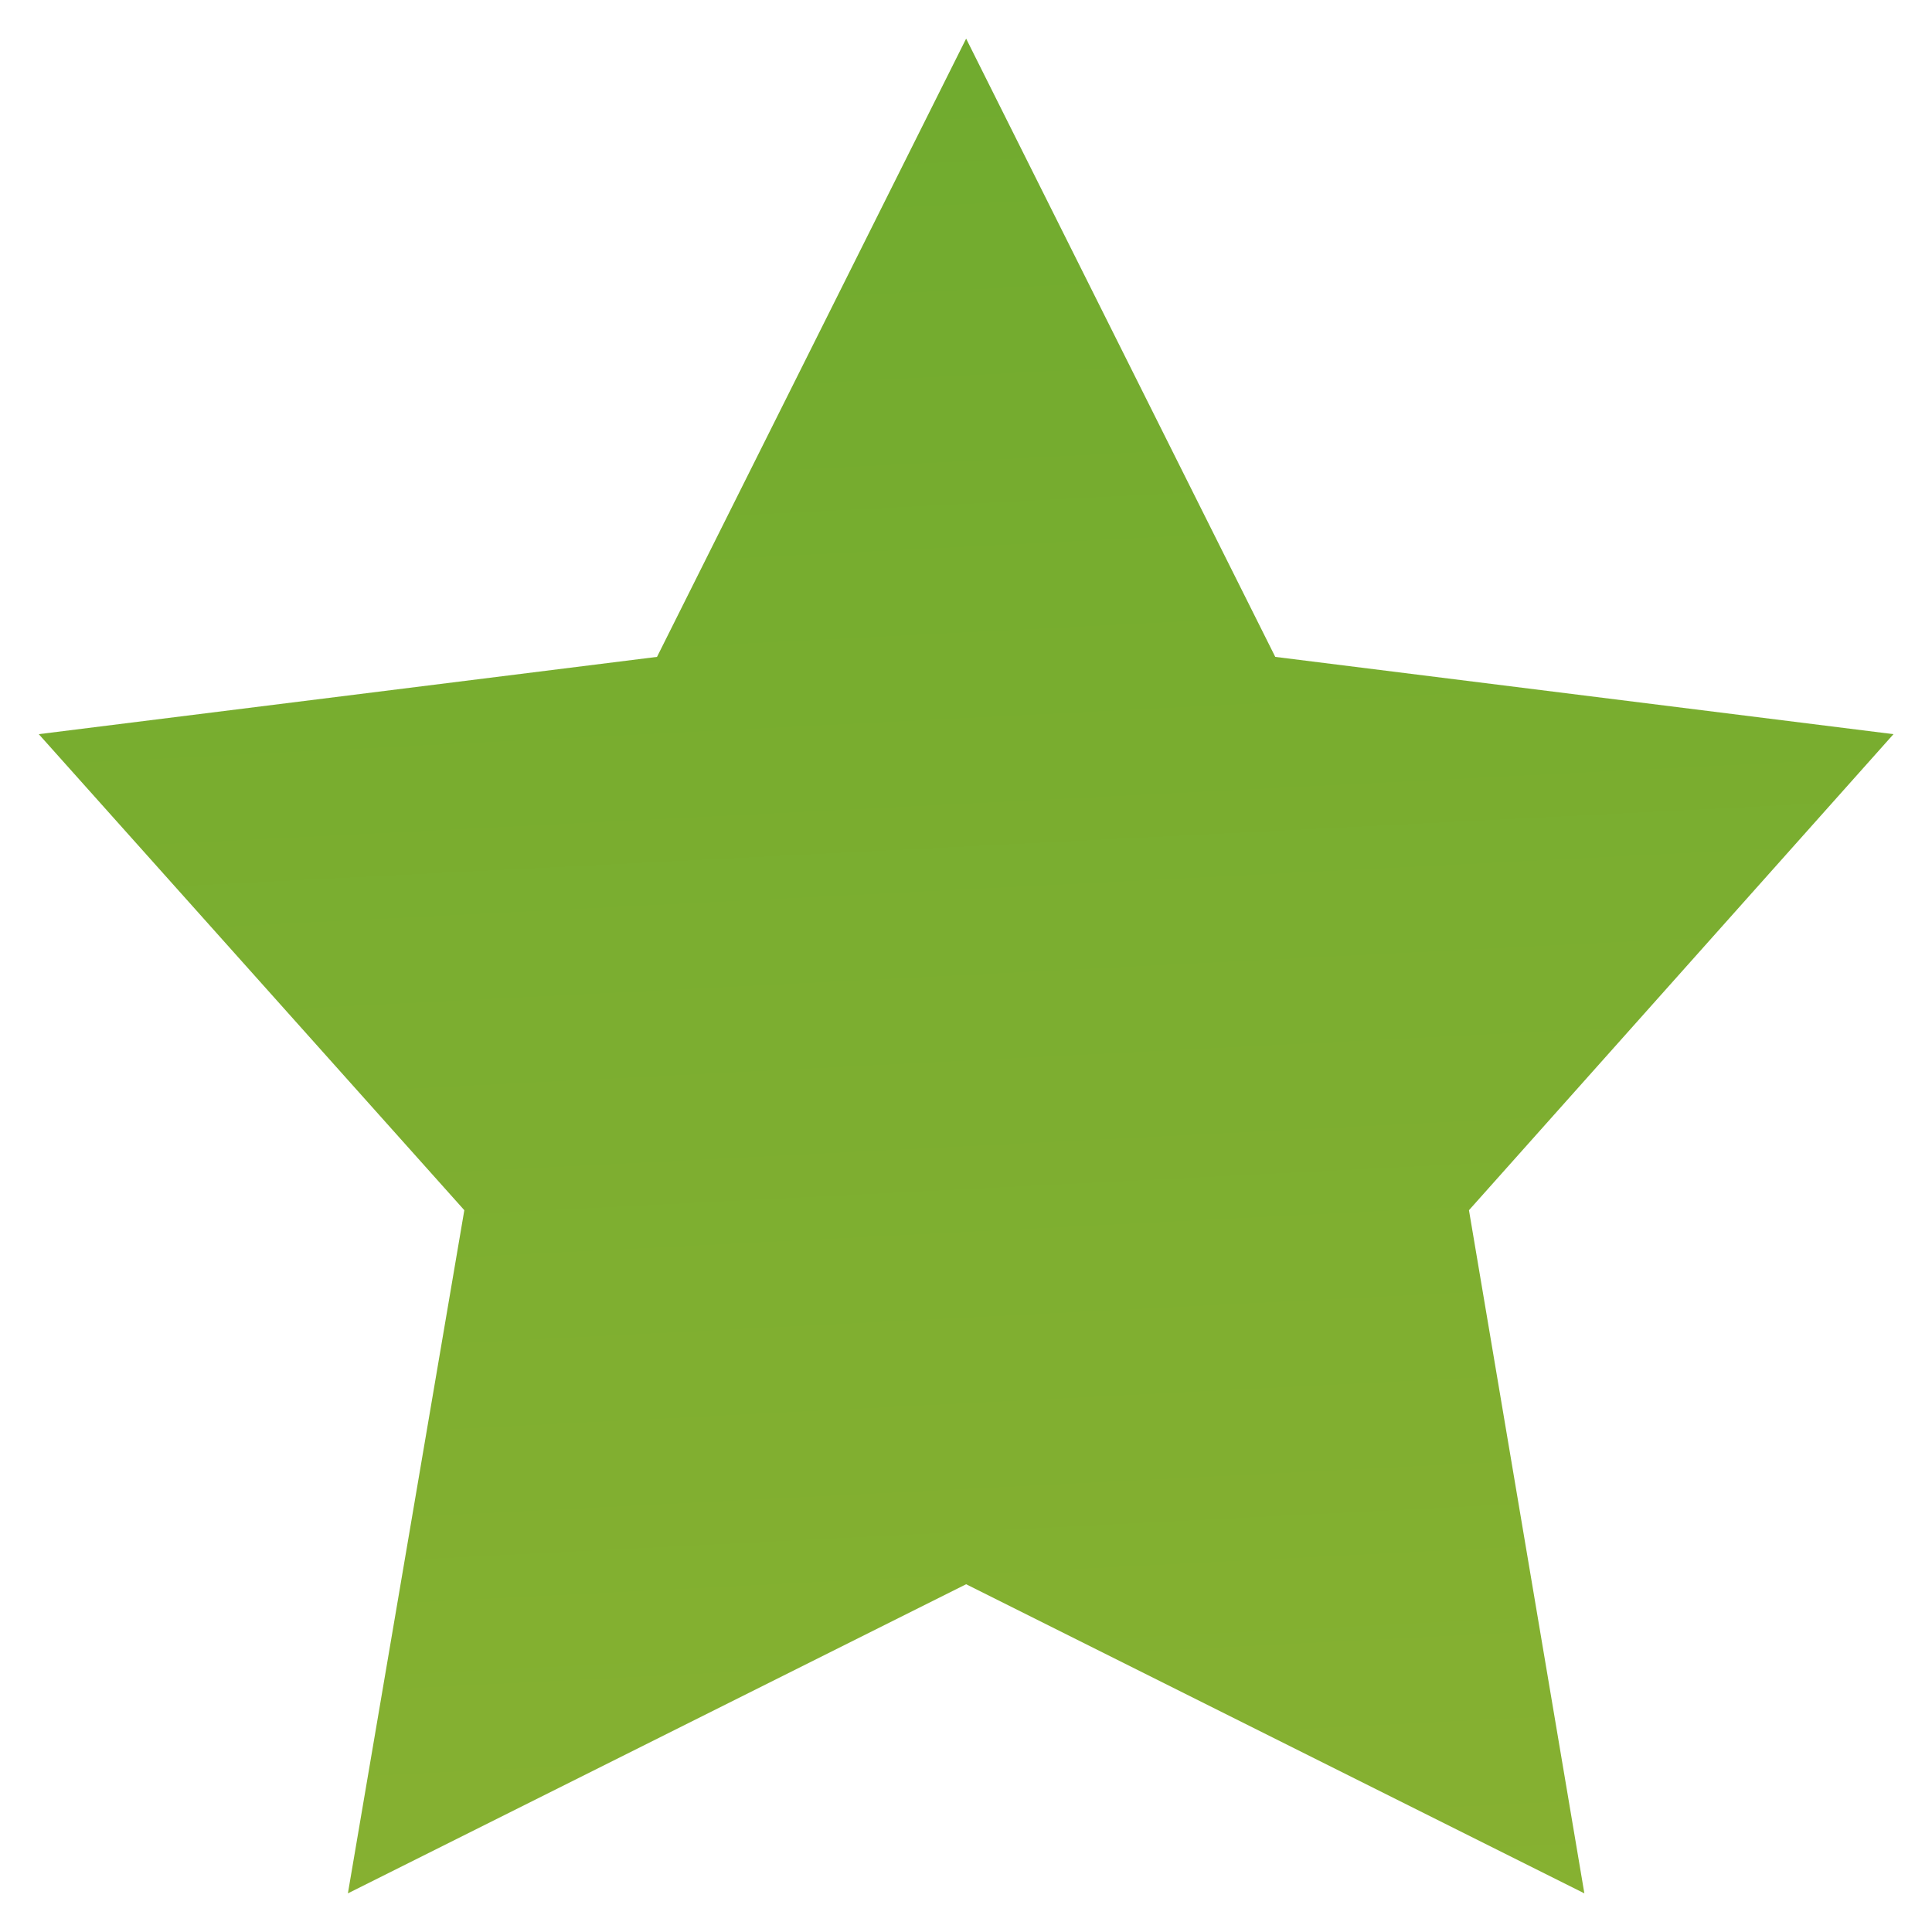 <svg width="30" height="30" viewBox="0 0 30 30" fill="none" xmlns="http://www.w3.org/2000/svg">
<path d="M15.002 0.6L19.802 10.2L29.402 11.4L22.81 18.792L24.602 29.4L15.002 24.6L5.402 29.4L7.21 18.792L0.602 11.4L10.202 10.2L15.002 0.6Z" fill="url(#paint0_linear_3242_406)"/>
<defs>
<linearGradient id="paint0_linear_3242_406" x1="11.017" y1="-5.265" x2="12.889" y2="31.862" gradientUnits="userSpaceOnUse">
<stop stop-color="#6CAA2E"/>
<stop offset="1" stop-color="#88B131"/>
</linearGradient>
</defs>
</svg>
